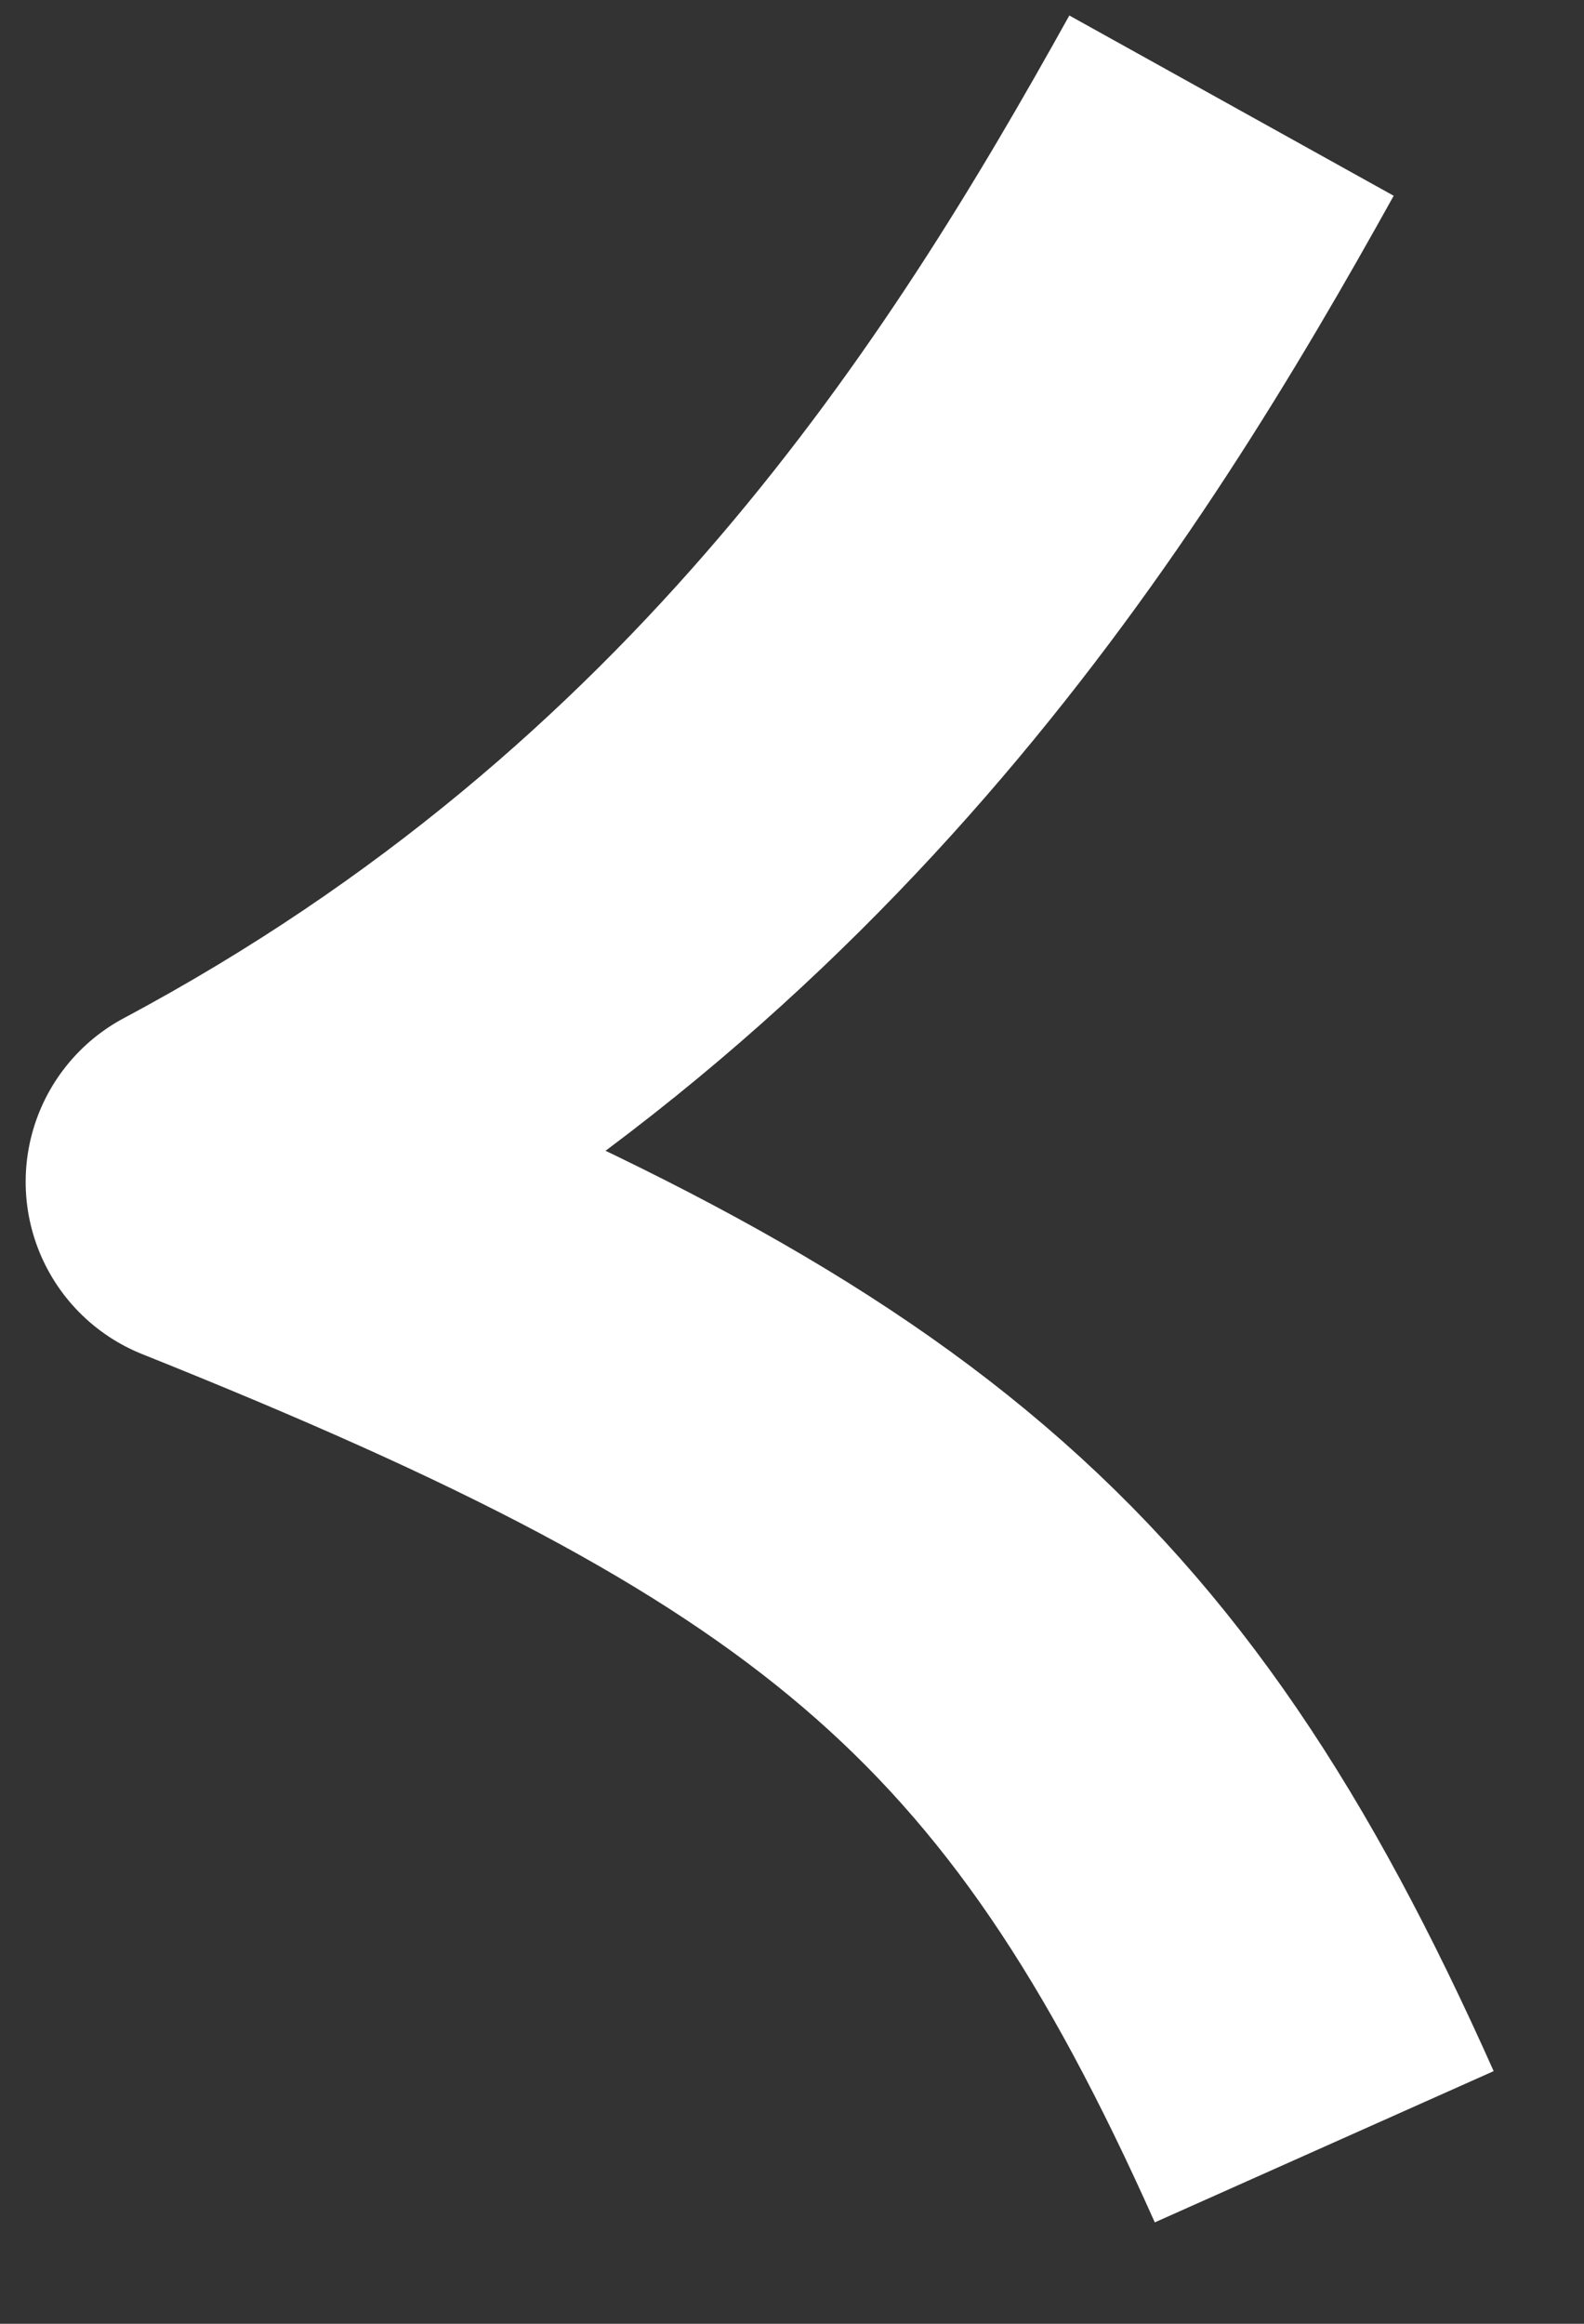 <svg width="15" height="22" viewBox="0 0 15 22" fill="none" xmlns="http://www.w3.org/2000/svg">
<rect x="0" y="0" width="15" height="22" fill="#333333" stroke="none"/>
<path d="M11.662 1C9.905 4.162 7.27 8.378 2 11.189C8.149 13.649 10.345 15.405 12.54 20.324" stroke="white" stroke-width="3.514" stroke-linejoin="round"/>
</svg>
